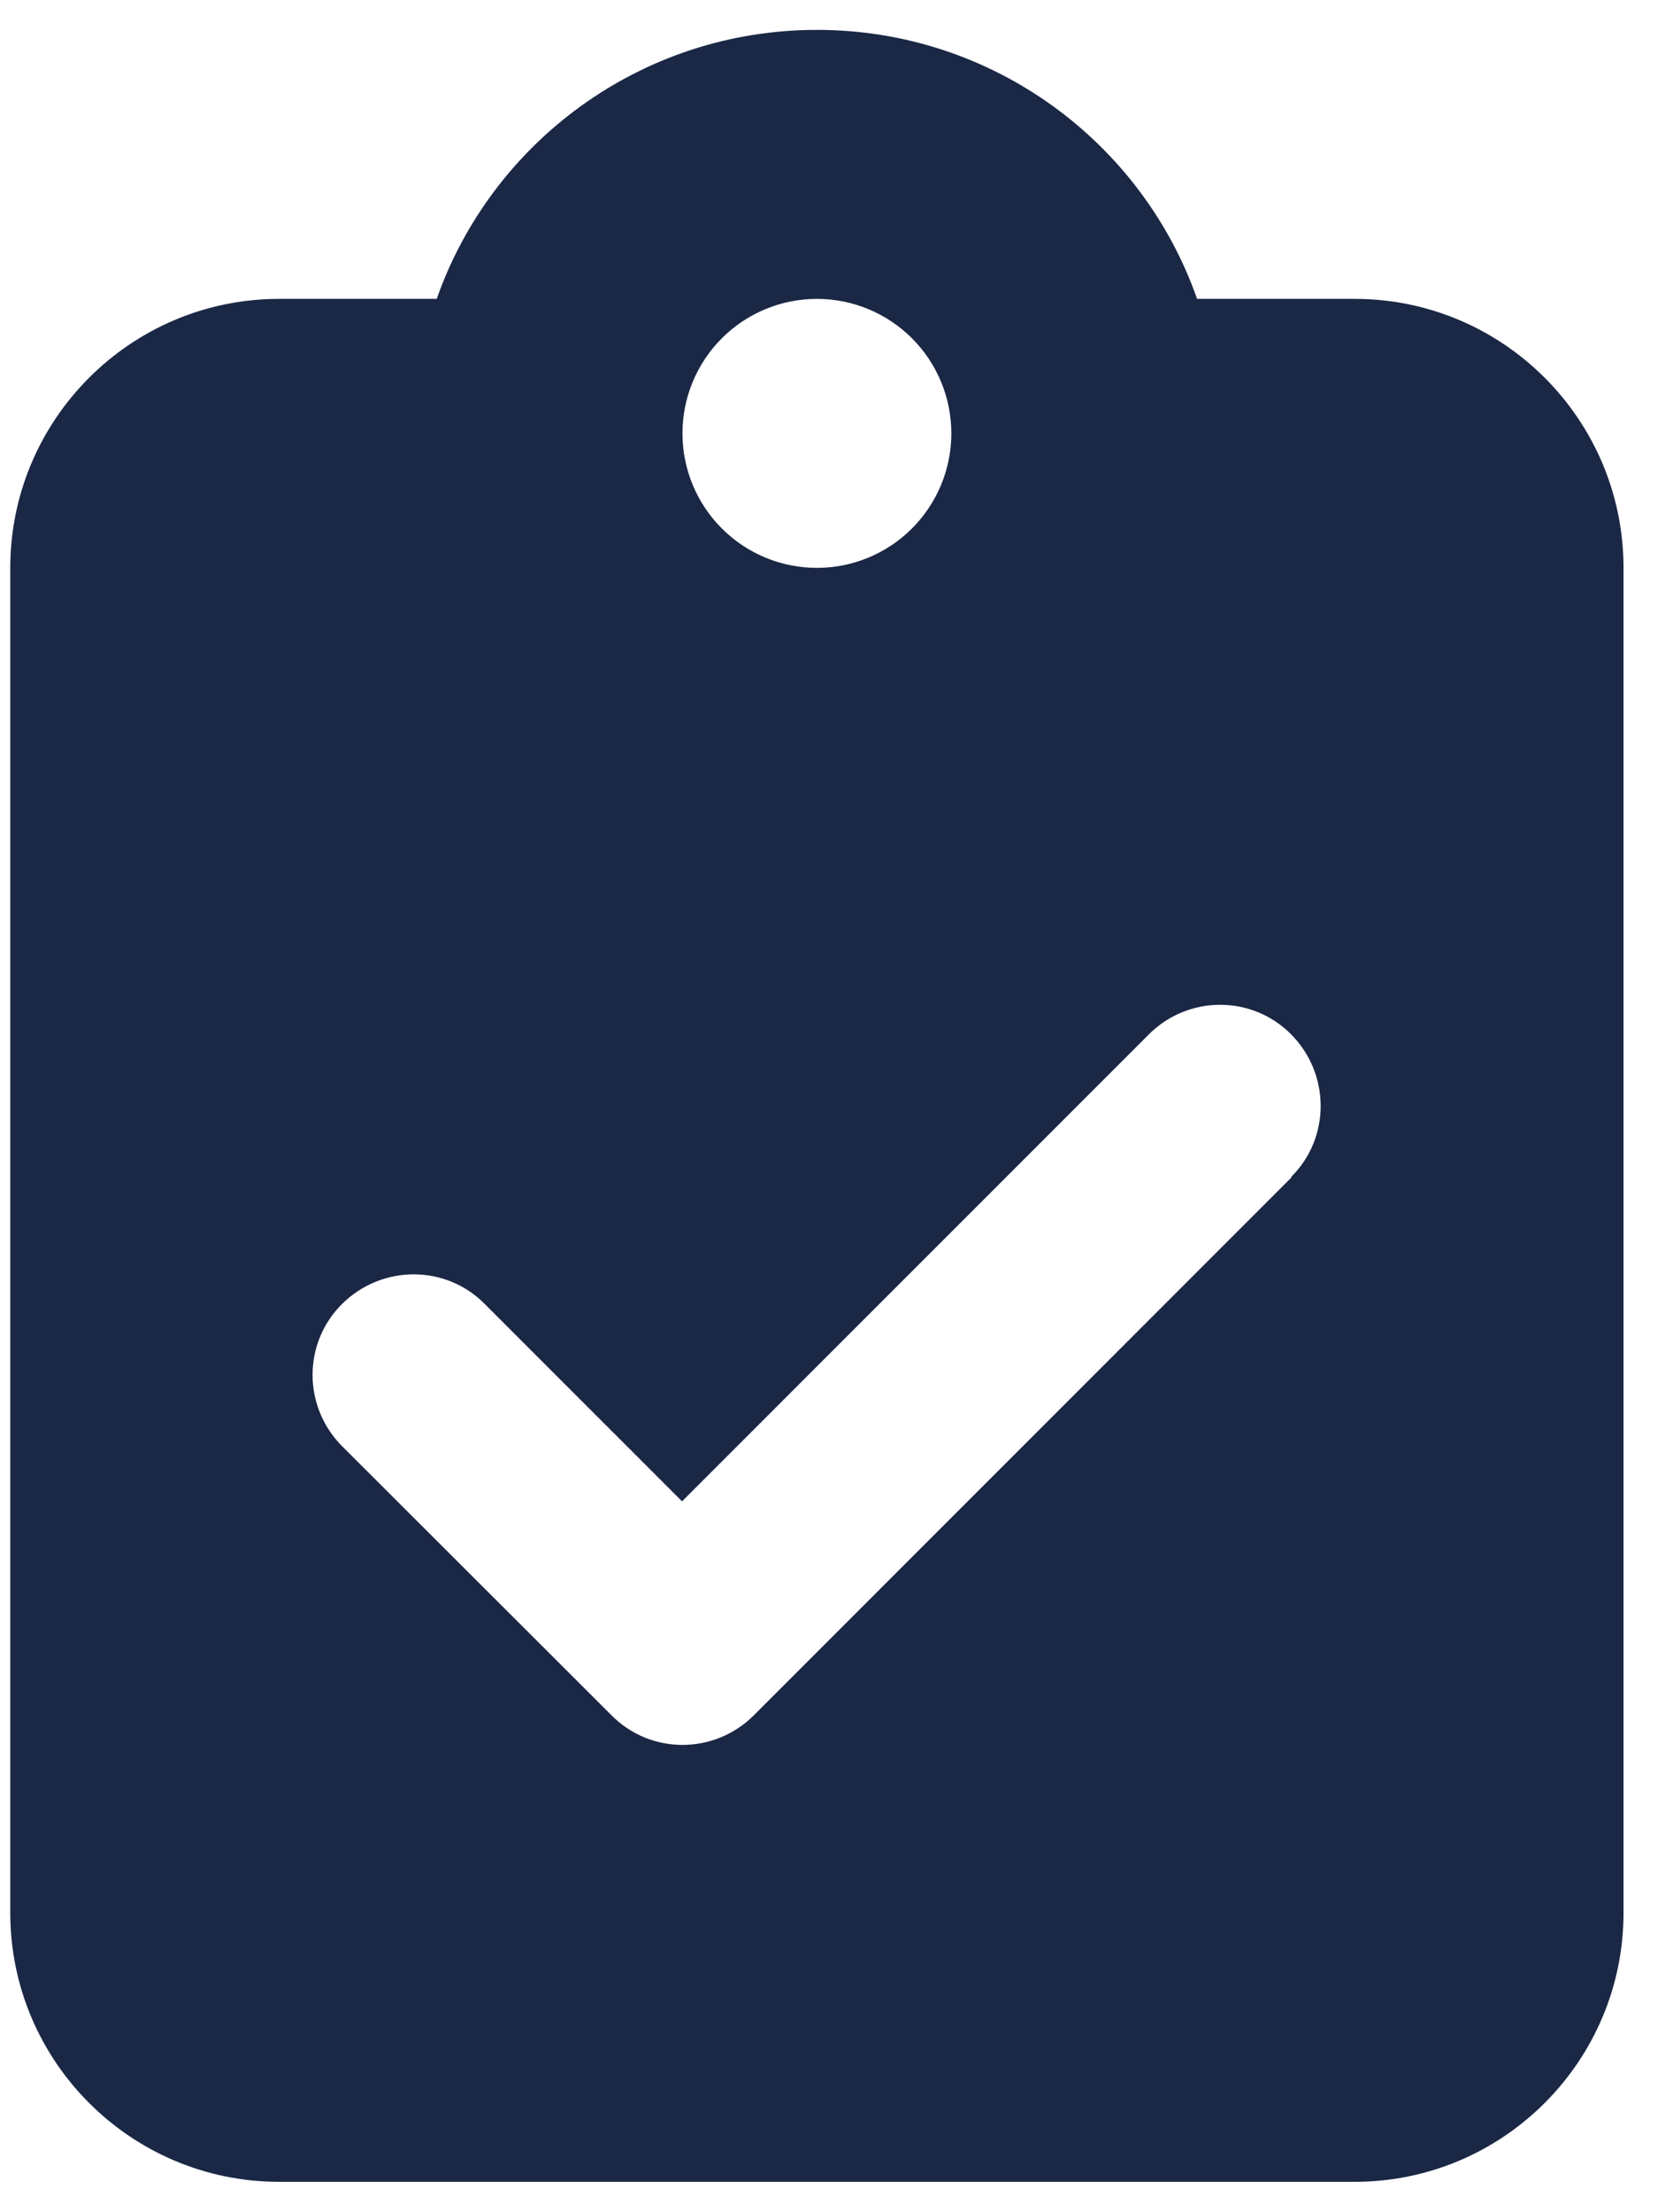 <?xml version="1.0" encoding="UTF-8"?> <svg xmlns="http://www.w3.org/2000/svg" width="28" height="37" viewBox="0 0 28 37" fill="none"><g clip-path="url(#clip0_1_32191)"><path d="M13.672 0.5C10.733 0.5 8.23 2.377 7.309 5H4.672C2.19 5 0.172 7.018 0.172 9.5V32C0.172 34.482 2.19 36.5 4.672 36.5H22.672C25.154 36.5 27.172 34.482 27.172 32V9.5C27.172 7.018 25.154 5 22.672 5H20.035C19.114 2.377 16.611 0.5 13.672 0.5ZM13.672 5C14.269 5 14.841 5.237 15.263 5.659C15.685 6.081 15.922 6.653 15.922 7.25C15.922 7.847 15.685 8.419 15.263 8.841C14.841 9.263 14.269 9.5 13.672 9.5C13.075 9.5 12.503 9.263 12.081 8.841C11.659 8.419 11.422 7.847 11.422 7.25C11.422 6.653 11.659 6.081 12.081 5.659C12.503 5.237 13.075 5 13.672 5ZM21.617 19.695L12.617 28.695C11.956 29.356 10.887 29.356 10.234 28.695L5.727 24.195C5.066 23.534 5.066 22.466 5.727 21.812C6.388 21.158 7.456 21.151 8.11 21.812L11.415 25.116L19.227 17.305C19.887 16.644 20.956 16.644 21.61 17.305C22.264 17.966 22.271 19.034 21.61 19.688L21.617 19.695Z" fill="#1A2745"></path></g><defs><clipPath id="clip0_1_32191"><path d="M0.172 0.5H27.172V36.5H0.172V0.5Z" fill="white"></path></clipPath></defs></svg> 
